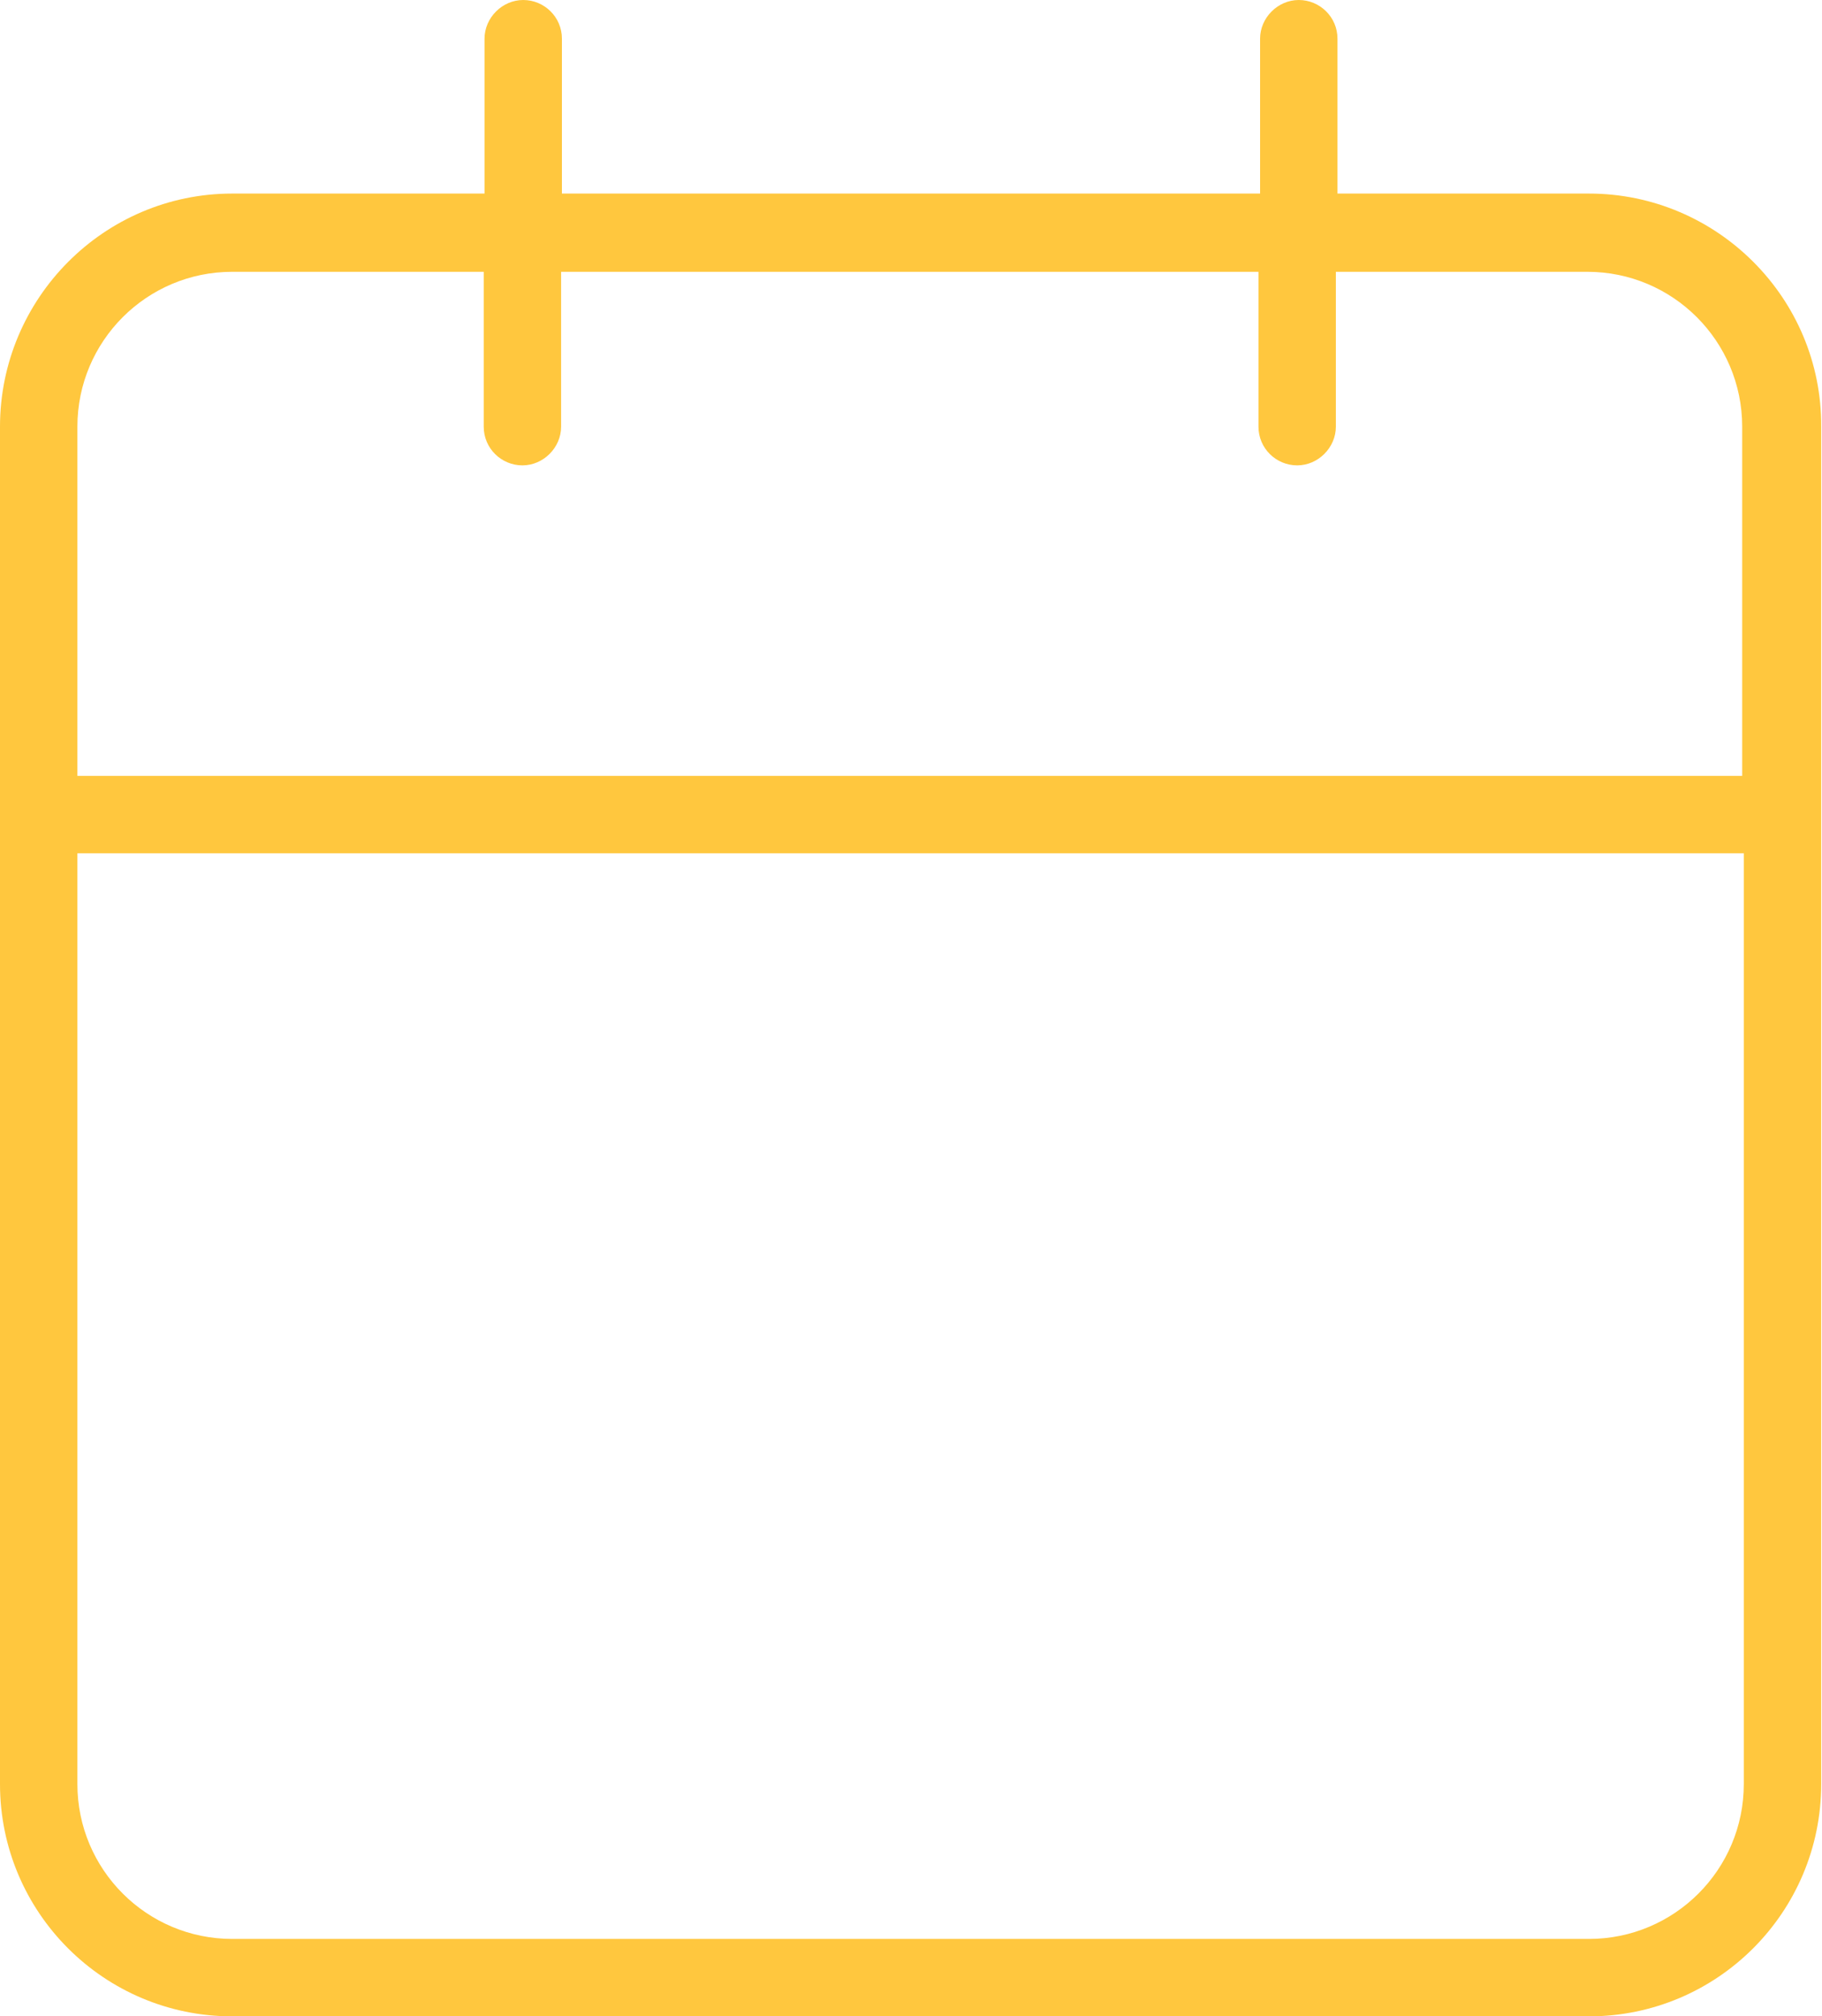 <?xml version="1.0" encoding="utf-8"?>
<!-- Generator: Adobe Illustrator 25.1.0, SVG Export Plug-In . SVG Version: 6.00 Build 0)  -->
<svg version="1.1" id="Calque_1" xmlns="http://www.w3.org/2000/svg" xmlns:xlink="http://www.w3.org/1999/xlink" x="0px" y="0px"
	 viewBox="0 0 226 250" style="enable-background:new 0 0 226 250;" xml:space="preserve">
<style type="text/css">
	.st0{fill:#FFC73E;}
</style>
<path class="st0" d="M197.1,24h-31.2V4.8c0-2.7-2.2-4.8-4.8-4.8s-4.8,2.2-4.8,4.8V24H69.7V4.8c0-2.7-2.2-4.8-4.8-4.8
	s-4.8,2.2-4.8,4.8V24H28.8C12.9,24,0,37,0,52.9v168.3C0,237.1,12.9,250,28.8,250h168.3c15.9,0,28.8-12.9,28.8-28.8V52.9
	C226,37,213,24,197.1,24z M28.8,33.7h31.2v19.2c0,2.7,2.2,4.8,4.8,4.8s4.8-2.2,4.8-4.8V33.7h86.5v19.2c0,2.7,2.2,4.8,4.8,4.8
	s4.8-2.2,4.8-4.8V33.7h31.2c10.6,0,19.2,8.6,19.2,19.2v43.3H9.6V52.9C9.6,42.3,18.2,33.7,28.8,33.7z M197.1,240.4H28.8
	c-10.6,0-19.2-8.6-19.2-19.2V105.8h206.7v115.4C216.3,231.8,207.7,240.4,197.1,240.4z"/>
</svg>
